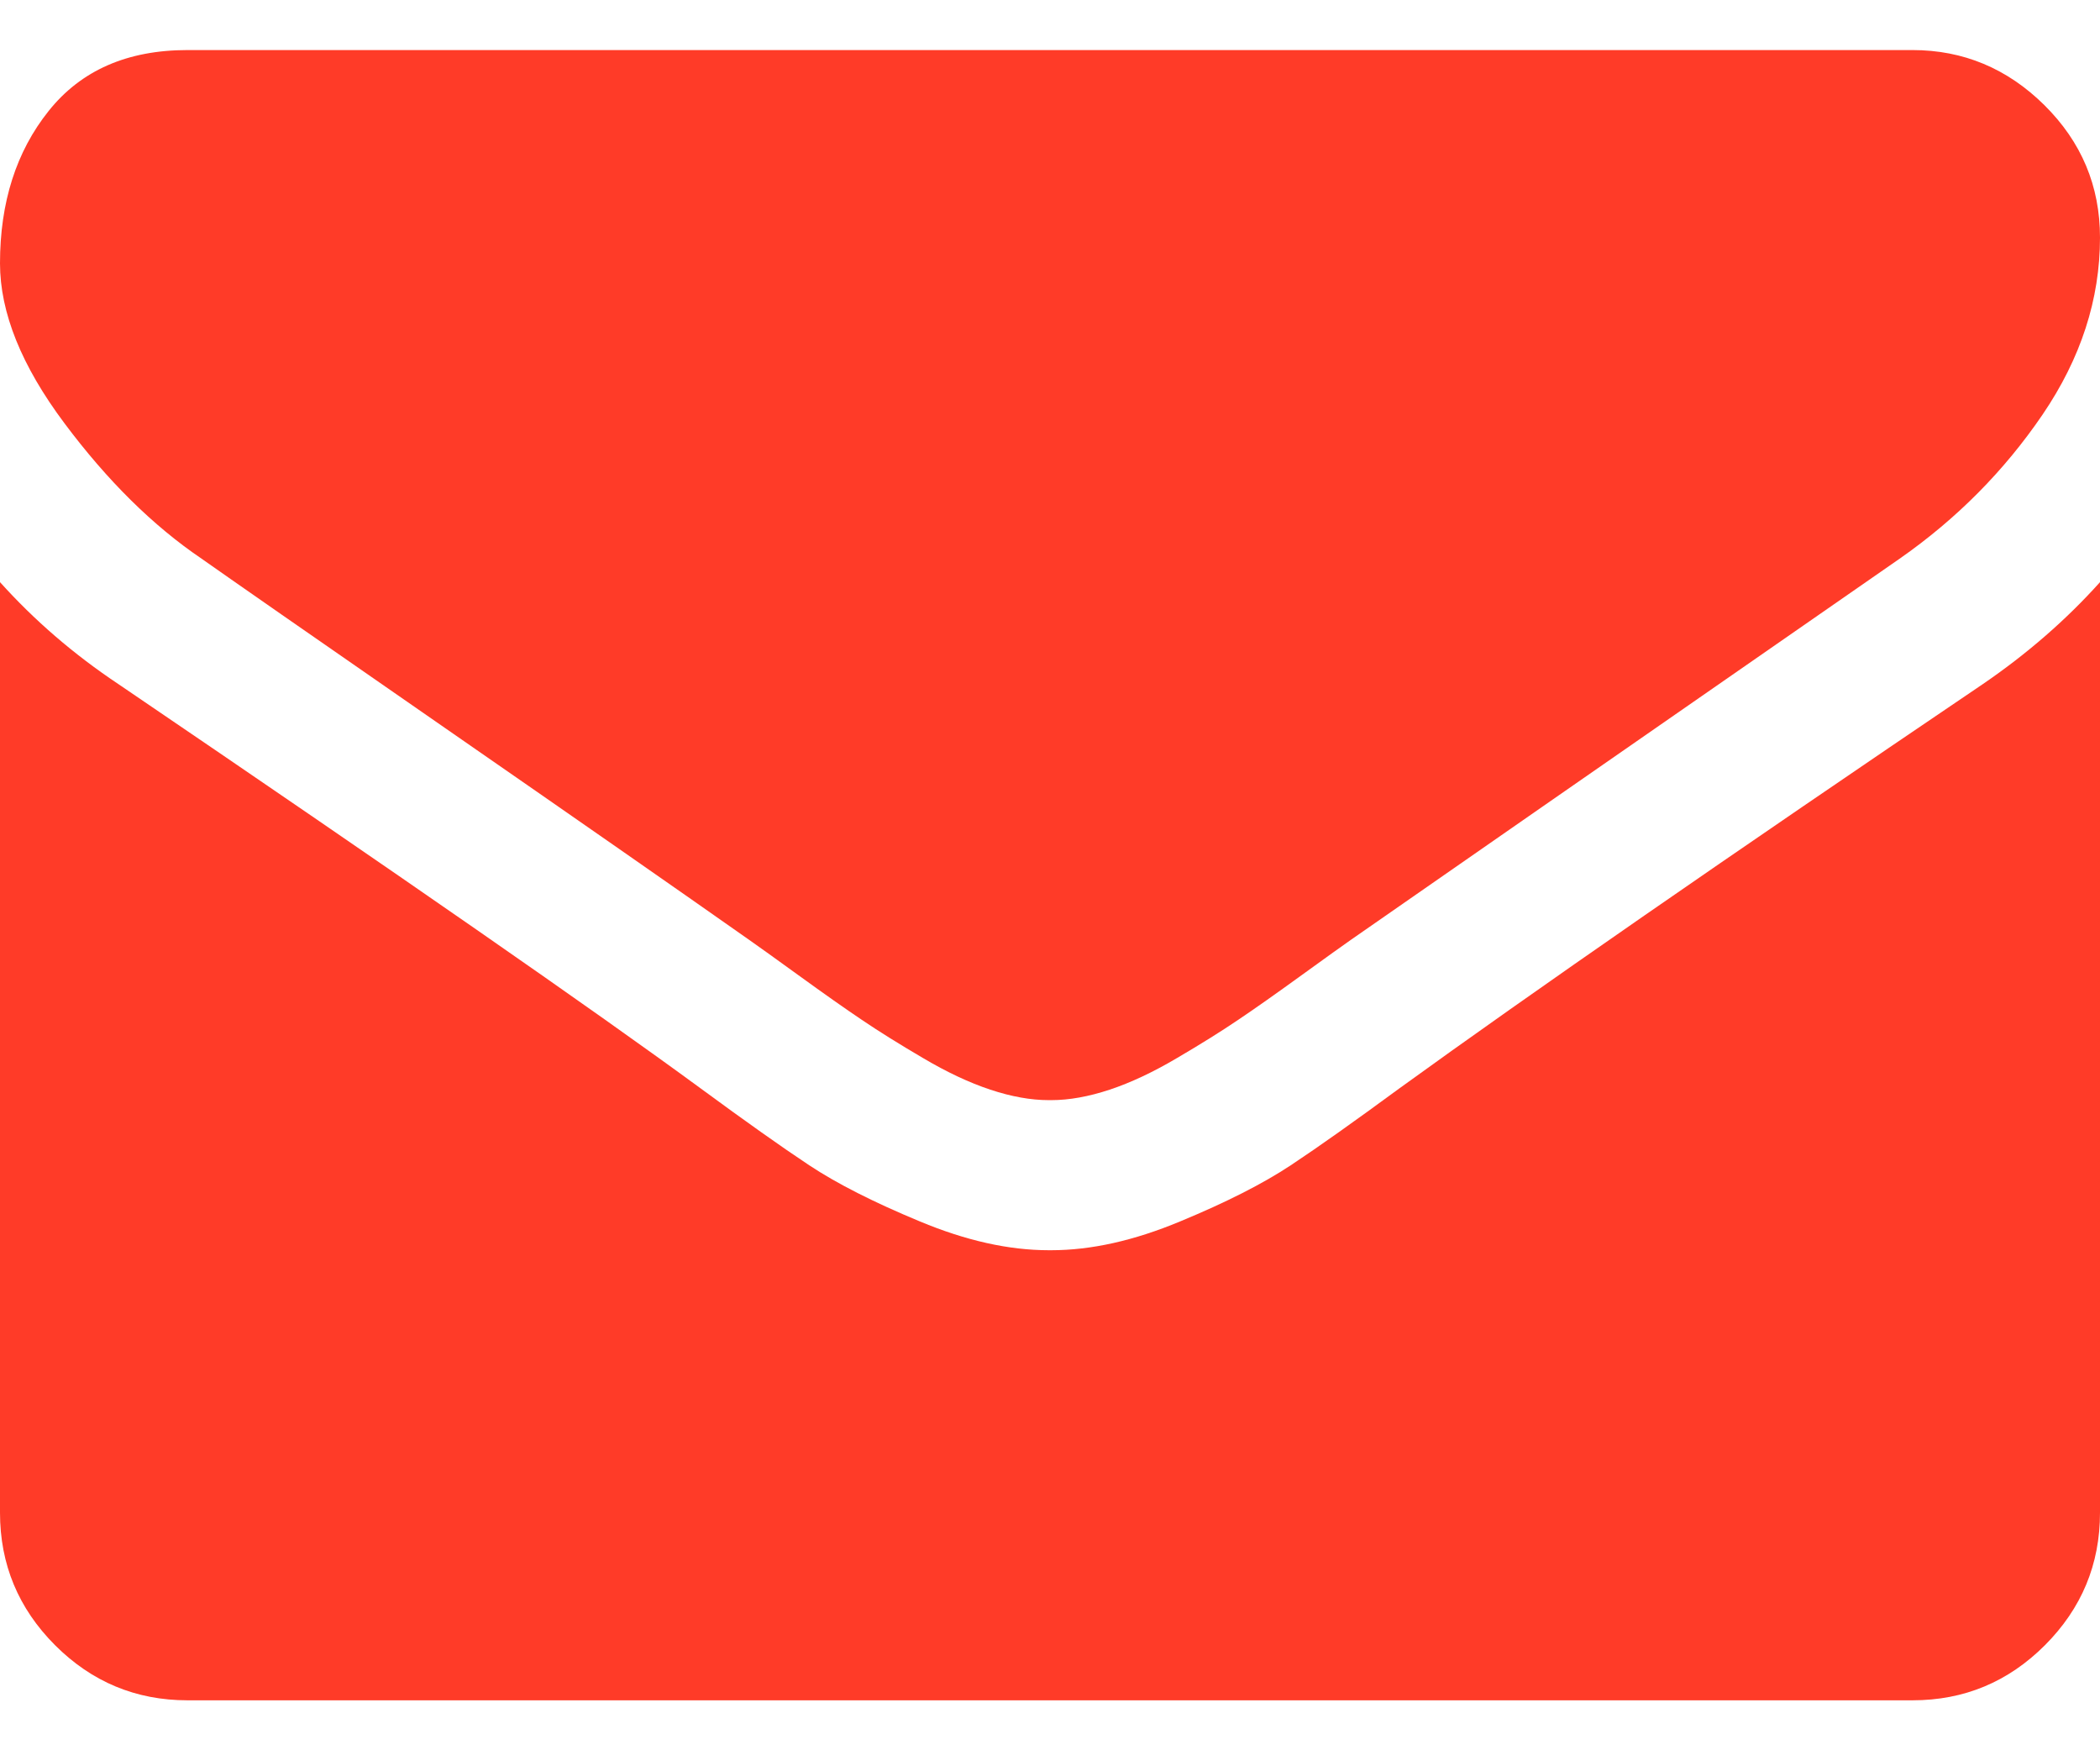 <svg width="24" height="20" viewBox="0 0 24 20" fill="none" xmlns="http://www.w3.org/2000/svg">
<path d="M2.304 6.384C2.607 6.598 3.522 7.235 5.049 8.293C6.576 9.351 7.745 10.165 8.558 10.737C8.647 10.799 8.837 10.935 9.127 11.145C9.417 11.355 9.658 11.525 9.85 11.654C10.042 11.784 10.274 11.929 10.547 12.089C10.819 12.25 11.076 12.371 11.317 12.451C11.558 12.531 11.781 12.571 11.986 12.571H12H12.014C12.219 12.571 12.442 12.531 12.683 12.451C12.924 12.371 13.181 12.25 13.453 12.089C13.726 11.929 13.958 11.784 14.15 11.654C14.342 11.525 14.583 11.355 14.873 11.145C15.163 10.935 15.353 10.799 15.442 10.737C16.263 10.165 18.353 8.714 21.71 6.384C22.362 5.929 22.906 5.38 23.344 4.737C23.781 4.094 24 3.42 24 2.715C24 2.125 23.788 1.621 23.364 1.201C22.94 0.782 22.437 0.572 21.857 0.572H2.143C1.455 0.572 0.926 0.804 0.556 1.268C0.185 1.732 0 2.313 0 3.009C0 3.572 0.246 4.181 0.737 4.837C1.228 5.494 1.75 6.009 2.304 6.384Z" fill="#FF3B28"/>
<path d="M22.661 7.817C19.732 9.799 17.509 11.339 15.991 12.438C15.482 12.812 15.069 13.105 14.752 13.315C14.435 13.525 14.014 13.739 13.487 13.957C12.96 14.177 12.469 14.286 12.014 14.286H12H11.987C11.531 14.286 11.04 14.177 10.513 13.957C9.987 13.739 9.565 13.525 9.248 13.315C8.931 13.105 8.518 12.812 8.009 12.438C6.804 11.554 4.585 10.013 1.353 7.817C0.844 7.478 0.393 7.089 0 6.652V17.285C0 17.875 0.21 18.379 0.629 18.799C1.049 19.219 1.554 19.429 2.143 19.429H21.857C22.447 19.429 22.951 19.219 23.371 18.799C23.79 18.379 24 17.875 24 17.285V6.652C23.616 7.08 23.17 7.469 22.661 7.817Z" fill="#FF3B28"/>
</svg>
